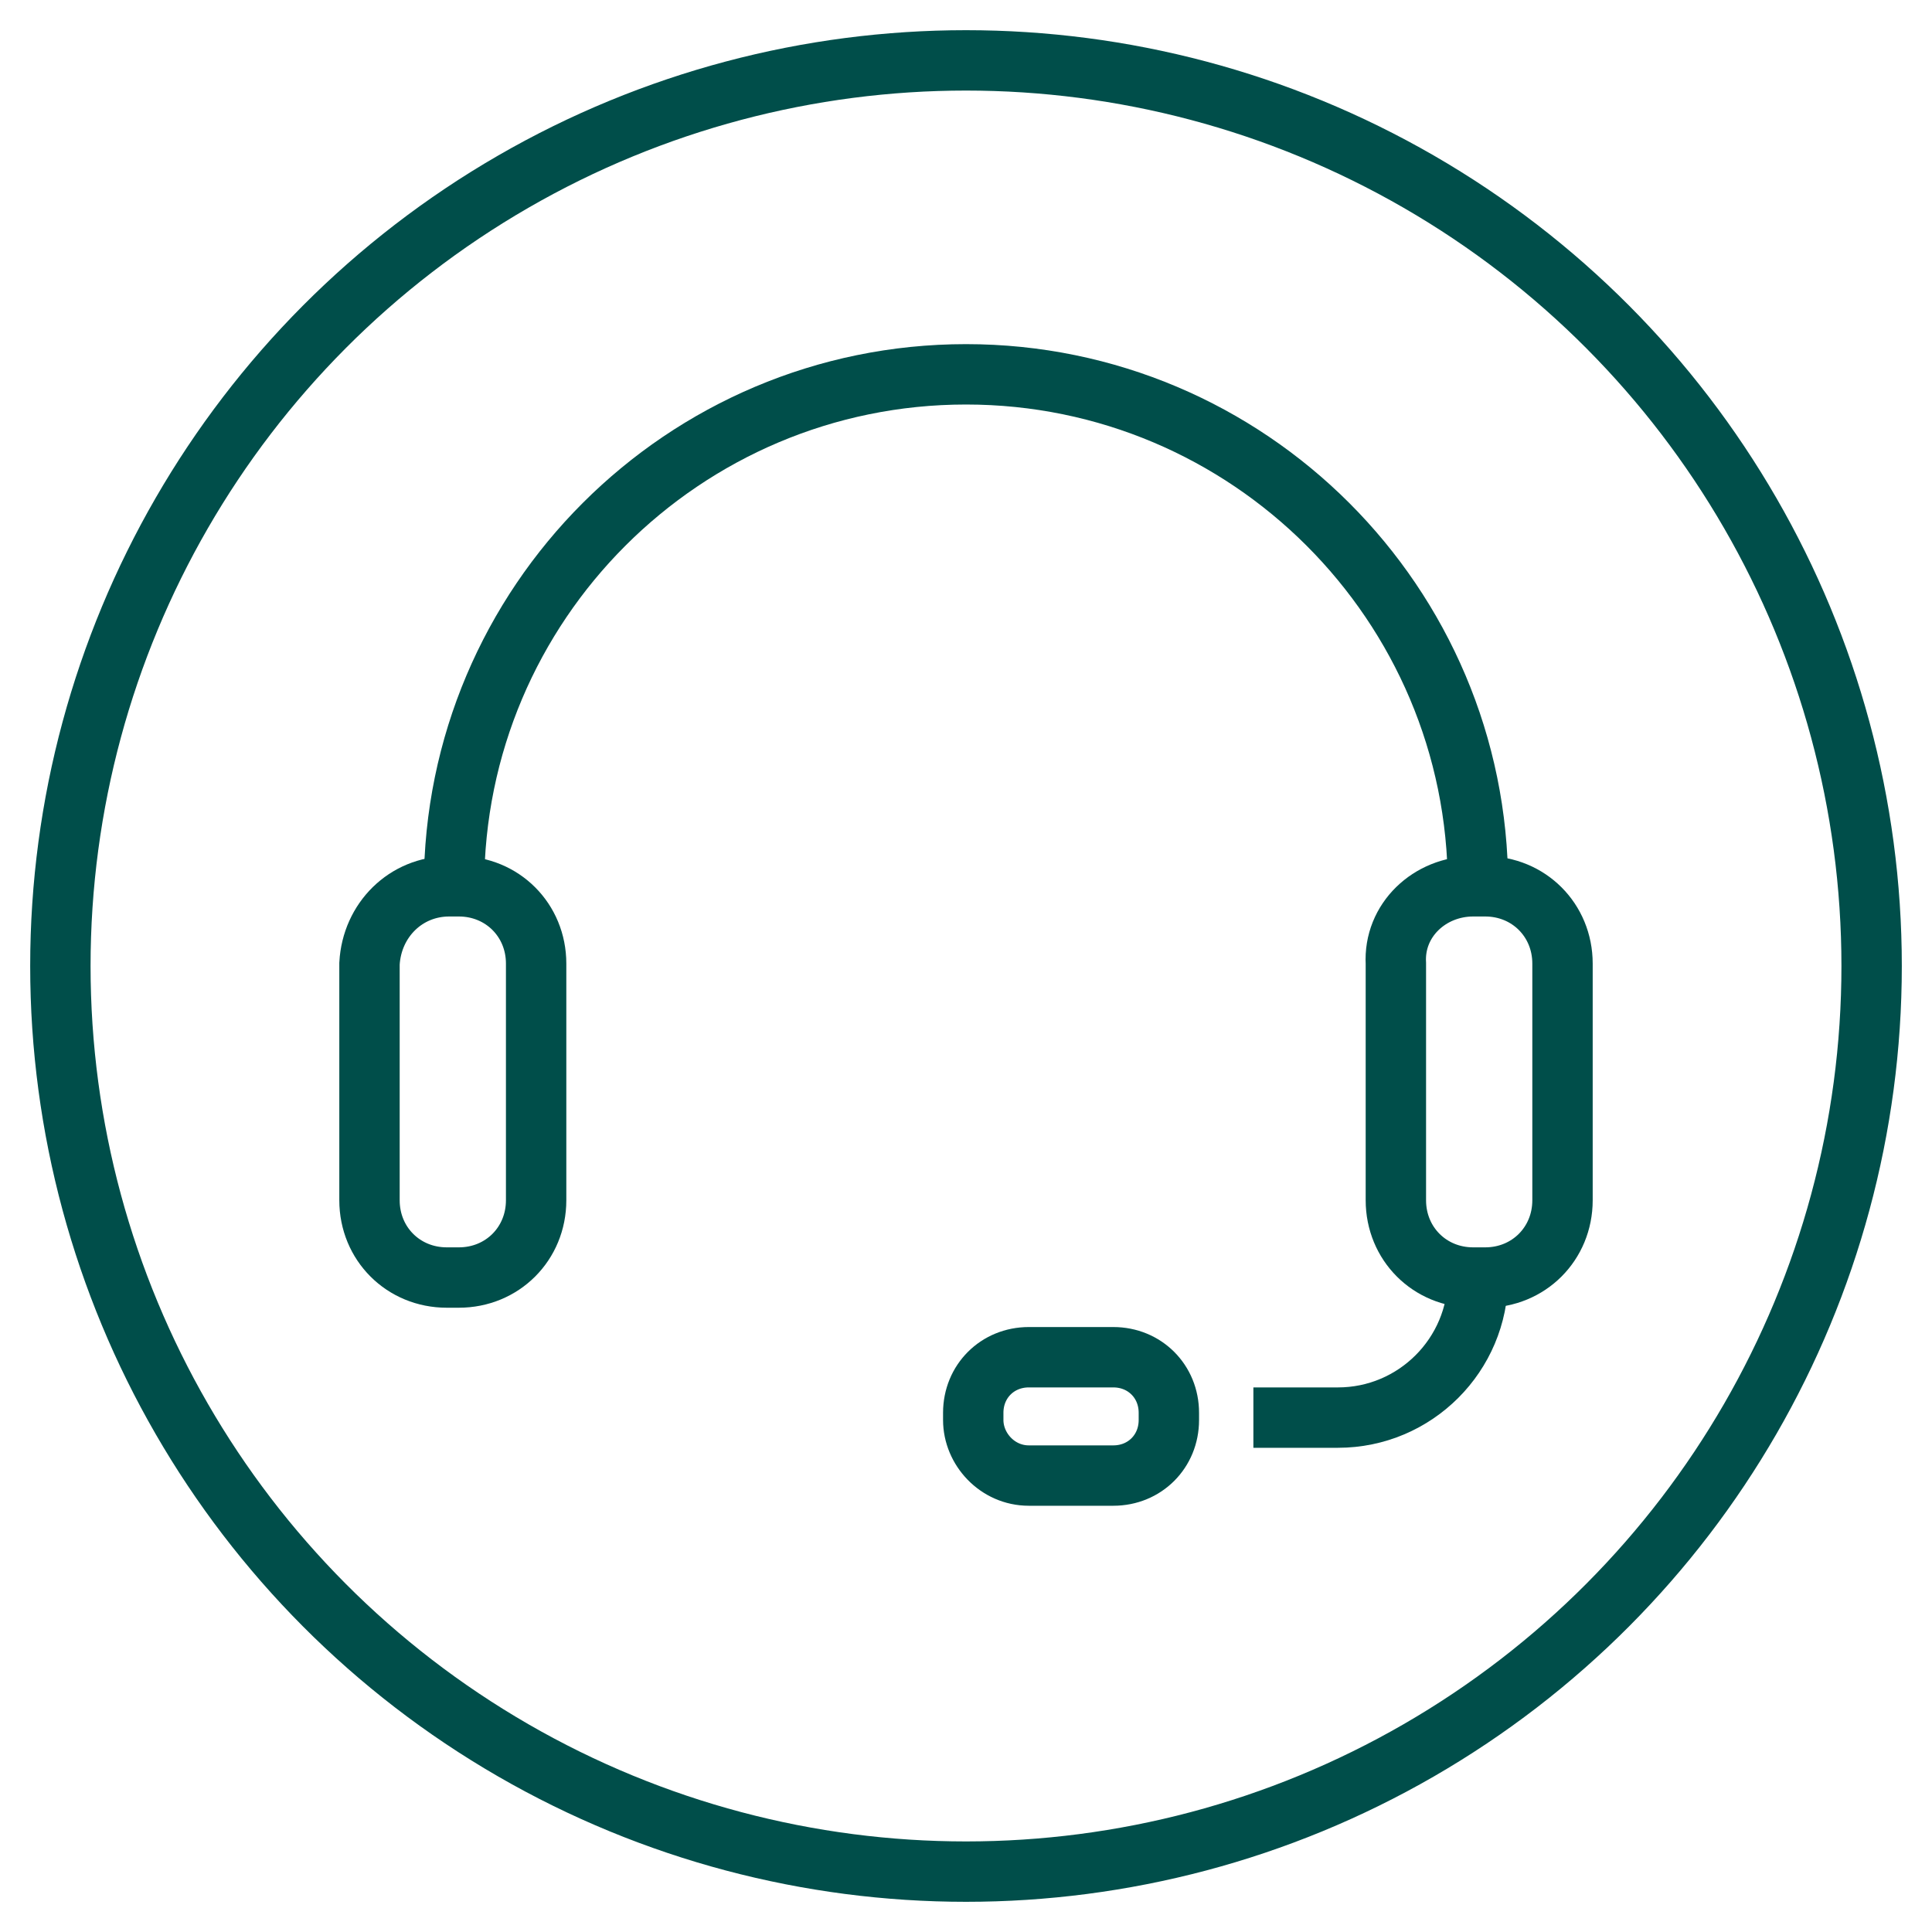 <?xml version="1.0" encoding="utf-8"?>
<!-- Generator: Adobe Illustrator 25.4.2, SVG Export Plug-In . SVG Version: 6.00 Build 0)  -->
<svg version="1.1" id="Lag_1" xmlns="http://www.w3.org/2000/svg" xmlns:xlink="http://www.w3.org/1999/xlink" x="0px" y="0px"
	 viewBox="0 0 80 80" style="enable-background:new 0 0 80 80;" xml:space="preserve">
<style type="text/css">
	.st0{fill:none;stroke:#004E4A;stroke-width:2.5;stroke-miterlimit:40;}
</style>
<g>
	<circle class="st0" cx="40" cy="40" r="37.5"/>
	<g>
		<path class="st0" d="M18.8,36.7c0-11.7,9.5-21.2,21.2-21.2S61.2,25,61.2,36.7"/>
		<path class="st0" d="M18.6,36.7H19c1.8,0,3.2,1.4,3.2,3.2v9.8c0,1.8-1.4,3.2-3.2,3.2h-0.5c-1.8,0-3.2-1.4-3.2-3.2v-9.8
			C15.4,38.1,16.8,36.7,18.6,36.7z"/>
		<path class="st0" d="M40.3,58.8v-0.3c0-1.3,1-2.3,2.3-2.3h3.5c1.3,0,2.3,1,2.3,2.3v0.3c0,1.3-1,2.3-2.3,2.3h-3.5
			C41.3,61.1,40.3,60,40.3,58.8z"/>
		<path class="st0" d="M61,36.7h0.5c1.8,0,3.2,1.4,3.2,3.2v9.8c0,1.8-1.4,3.2-3.2,3.2H61c-1.8,0-3.2-1.4-3.2-3.2v-9.8
			C57.7,38.1,59.2,36.7,61,36.7z"/>
		<path class="st0" d="M61.2,52.9L61.2,52.9c0,3.2-2.6,5.8-5.8,5.8l0,0h-3.5"/>
	</g>
</g>
</svg>
